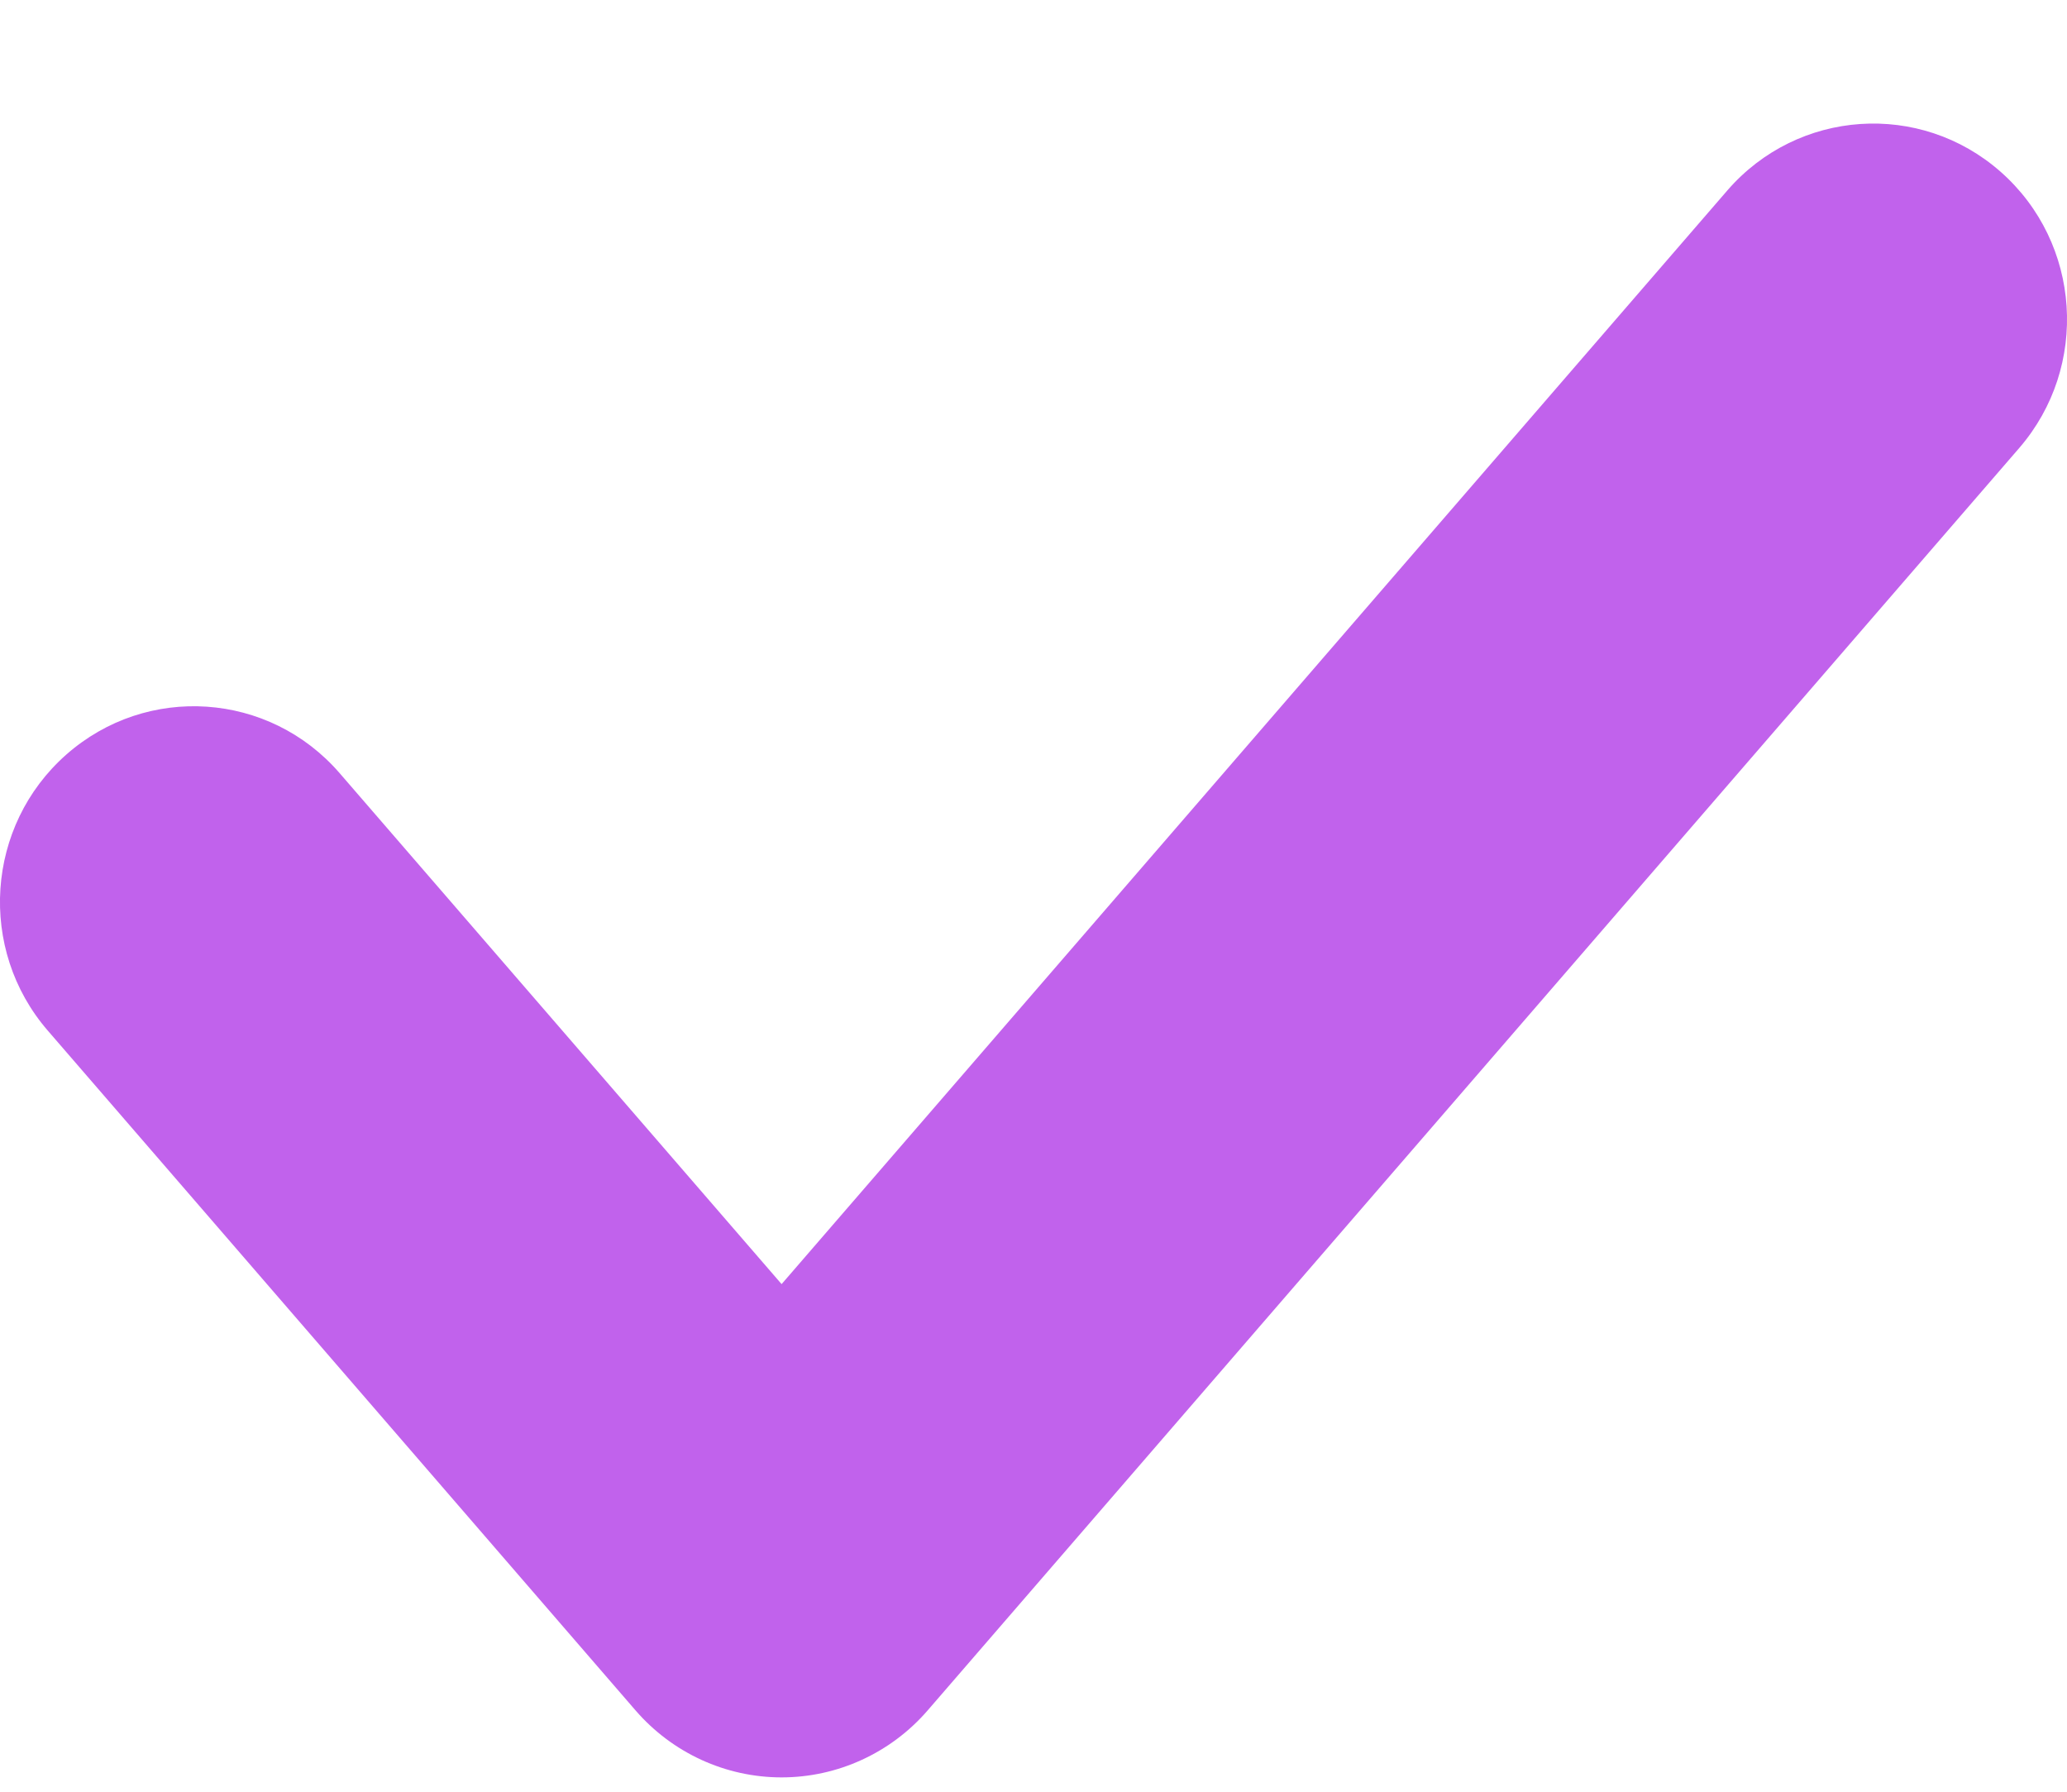 <?xml version="1.0" encoding="UTF-8"?> <svg xmlns="http://www.w3.org/2000/svg" width="15" height="13" viewBox="0 0 15 13" fill="none"> <path fill-rule="evenodd" clip-rule="evenodd" d="M14.519 1.247C15.104 1.763 15.164 2.66 14.653 3.251L6.731 12.411C6.464 12.719 6.078 12.896 5.672 12.896C5.266 12.896 4.88 12.719 4.613 12.411L0.347 7.478C-0.164 6.888 -0.104 5.991 0.481 5.475C1.066 4.959 1.954 5.019 2.465 5.61L5.672 9.317L12.535 1.382C13.046 0.792 13.934 0.731 14.519 1.247Z" fill="#C162EC"></path> </svg> 